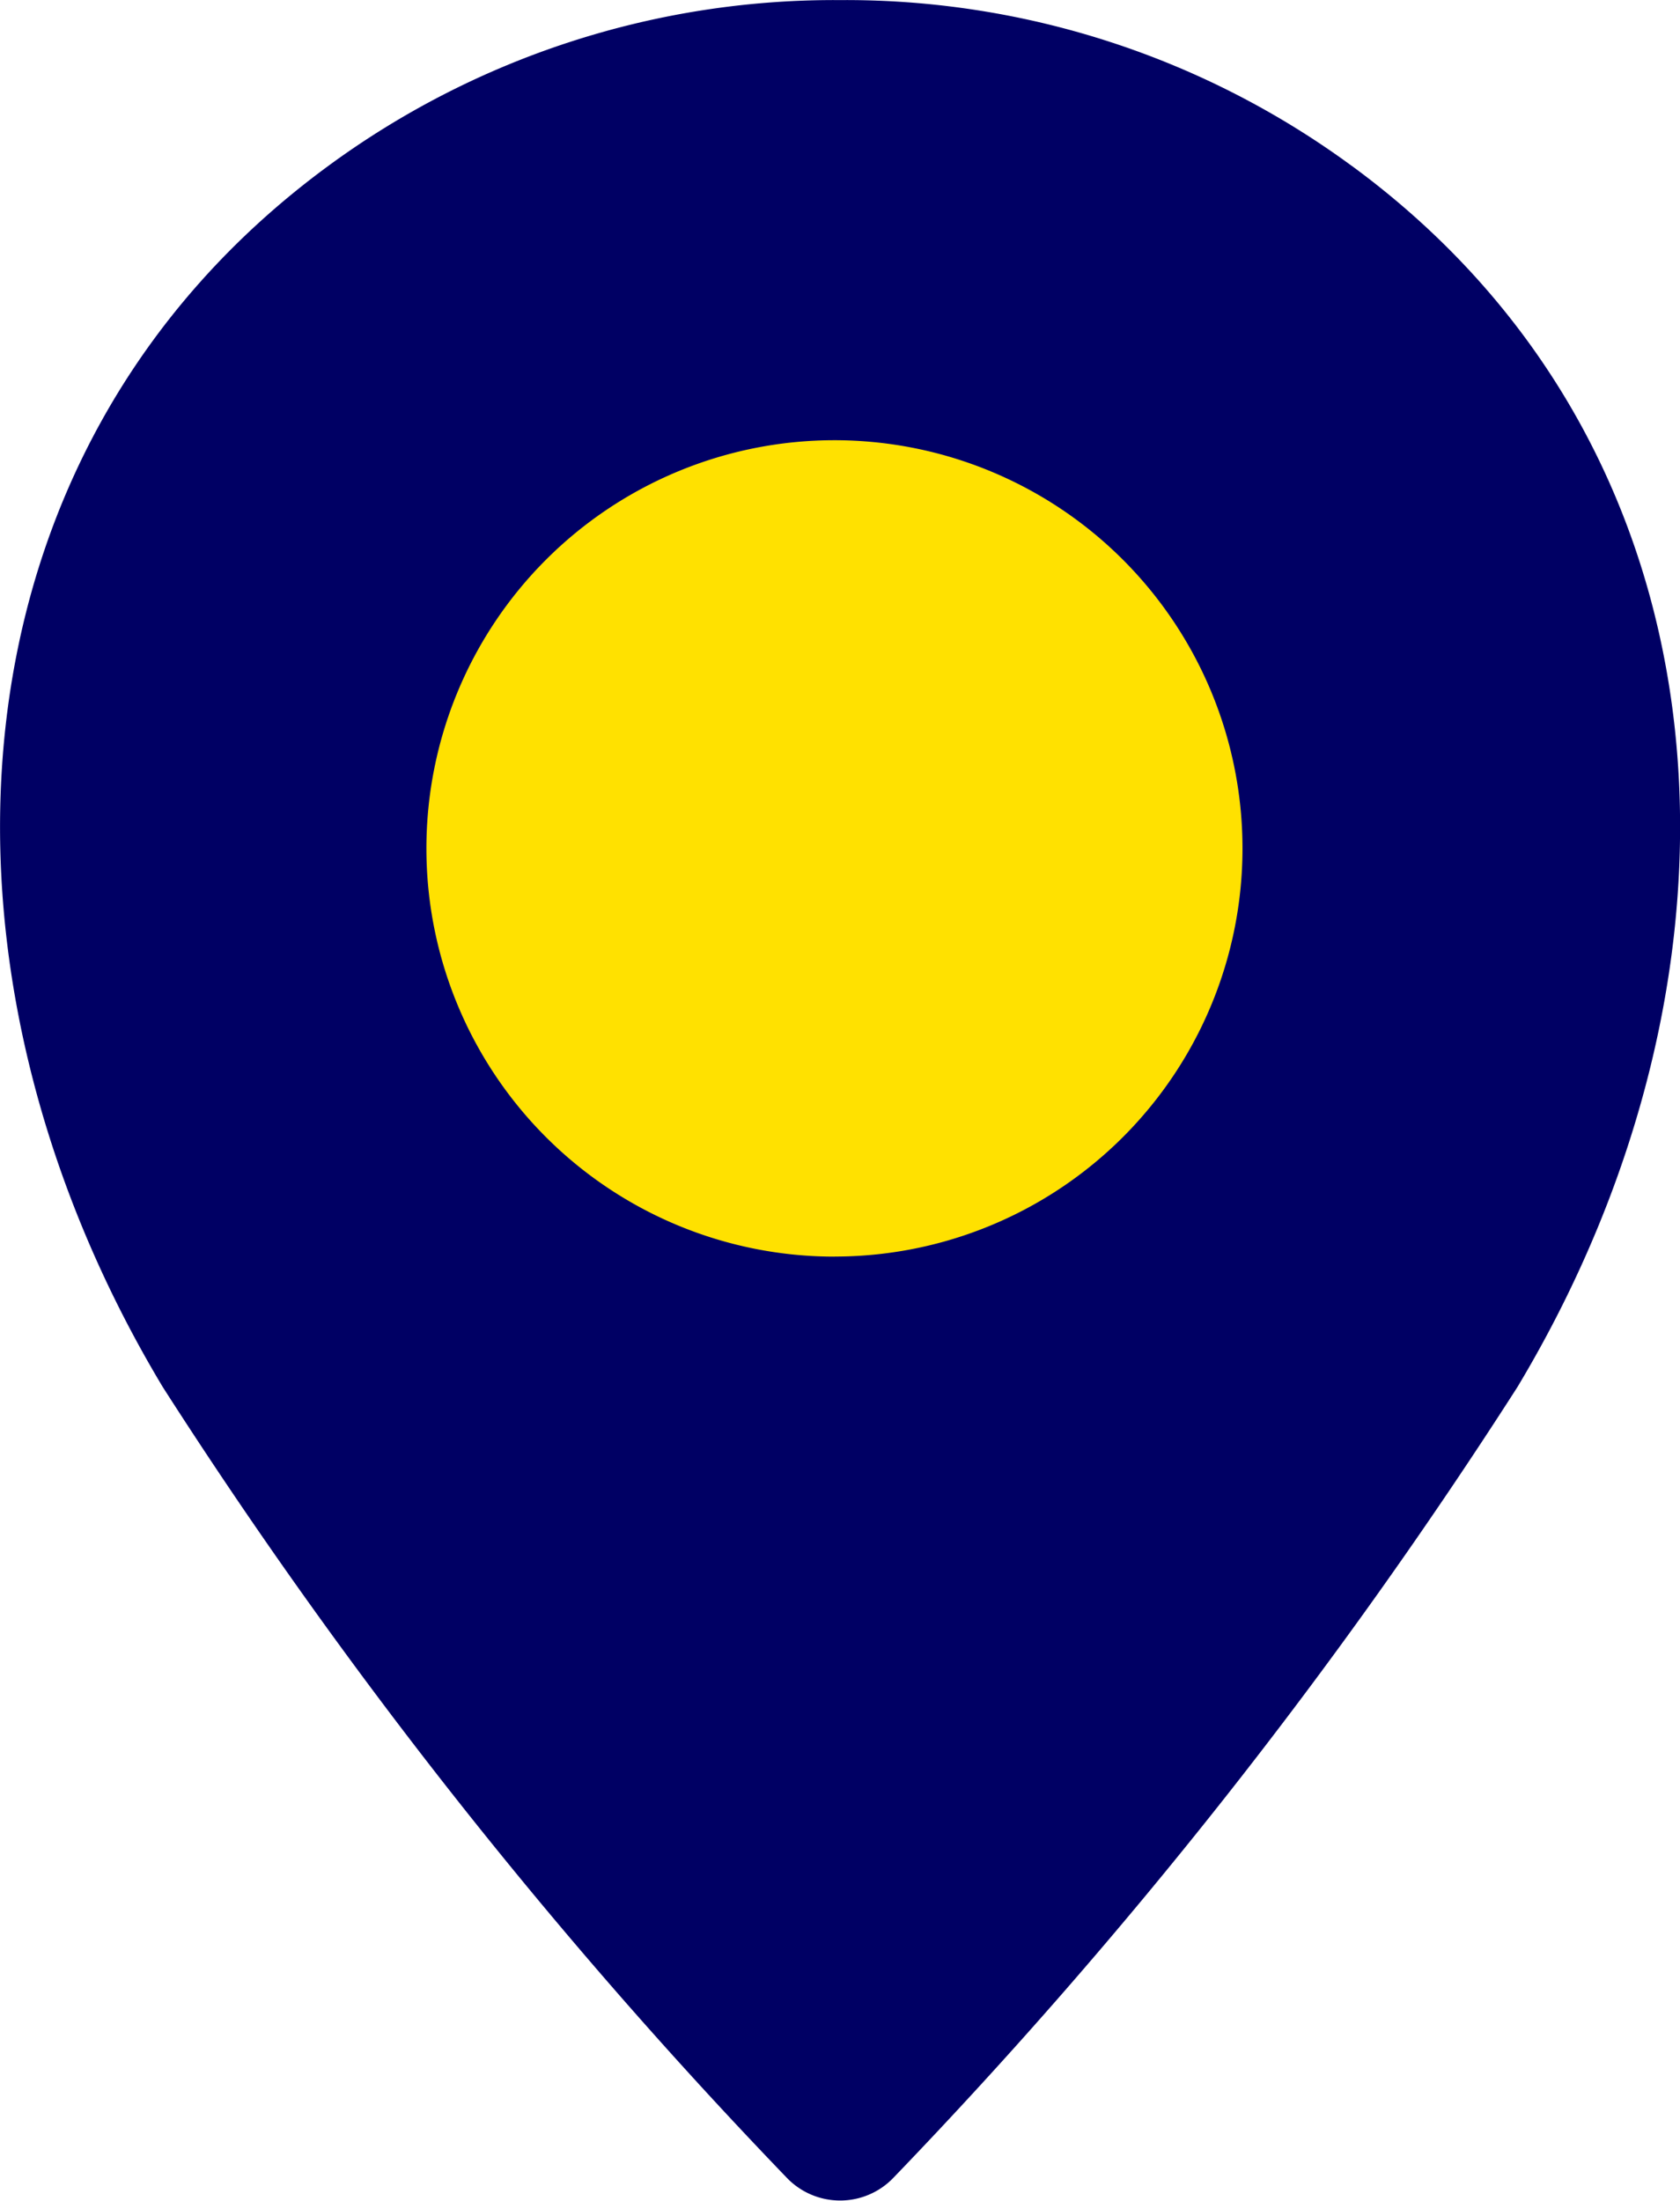 <svg xmlns="http://www.w3.org/2000/svg" width="24.514" height="32.099" viewBox="0 0 24.514 32.099">
  <g id="shop_icon_area" transform="translate(-526 -10157.901)">
    <circle id="楕円形_36" data-name="楕円形 36" cx="8" cy="8" r="8" transform="translate(530 10162)" fill="#ffe100"/>
    <path id="パス_3954" data-name="パス 3954" d="M1096.592,29.216a12.471,12.471,0,0,0-7.384-2.417h-.161a12.472,12.472,0,0,0-7.384,2.417c-5.705,4.183-6.061,11.749-2.418,17.813a74.825,74.825,0,0,0,9.1,11.528,1.078,1.078,0,0,0,1.567,0,74.89,74.89,0,0,0,9.1-11.528c3.641-6.064,3.287-13.63-2.419-17.813m-7.546,15.911A5.954,5.954,0,1,1,1095,39.172a5.953,5.953,0,0,1-5.954,5.954" transform="translate(-550.87 10131.103)" fill="#000064"/>
  </g>
</svg>
